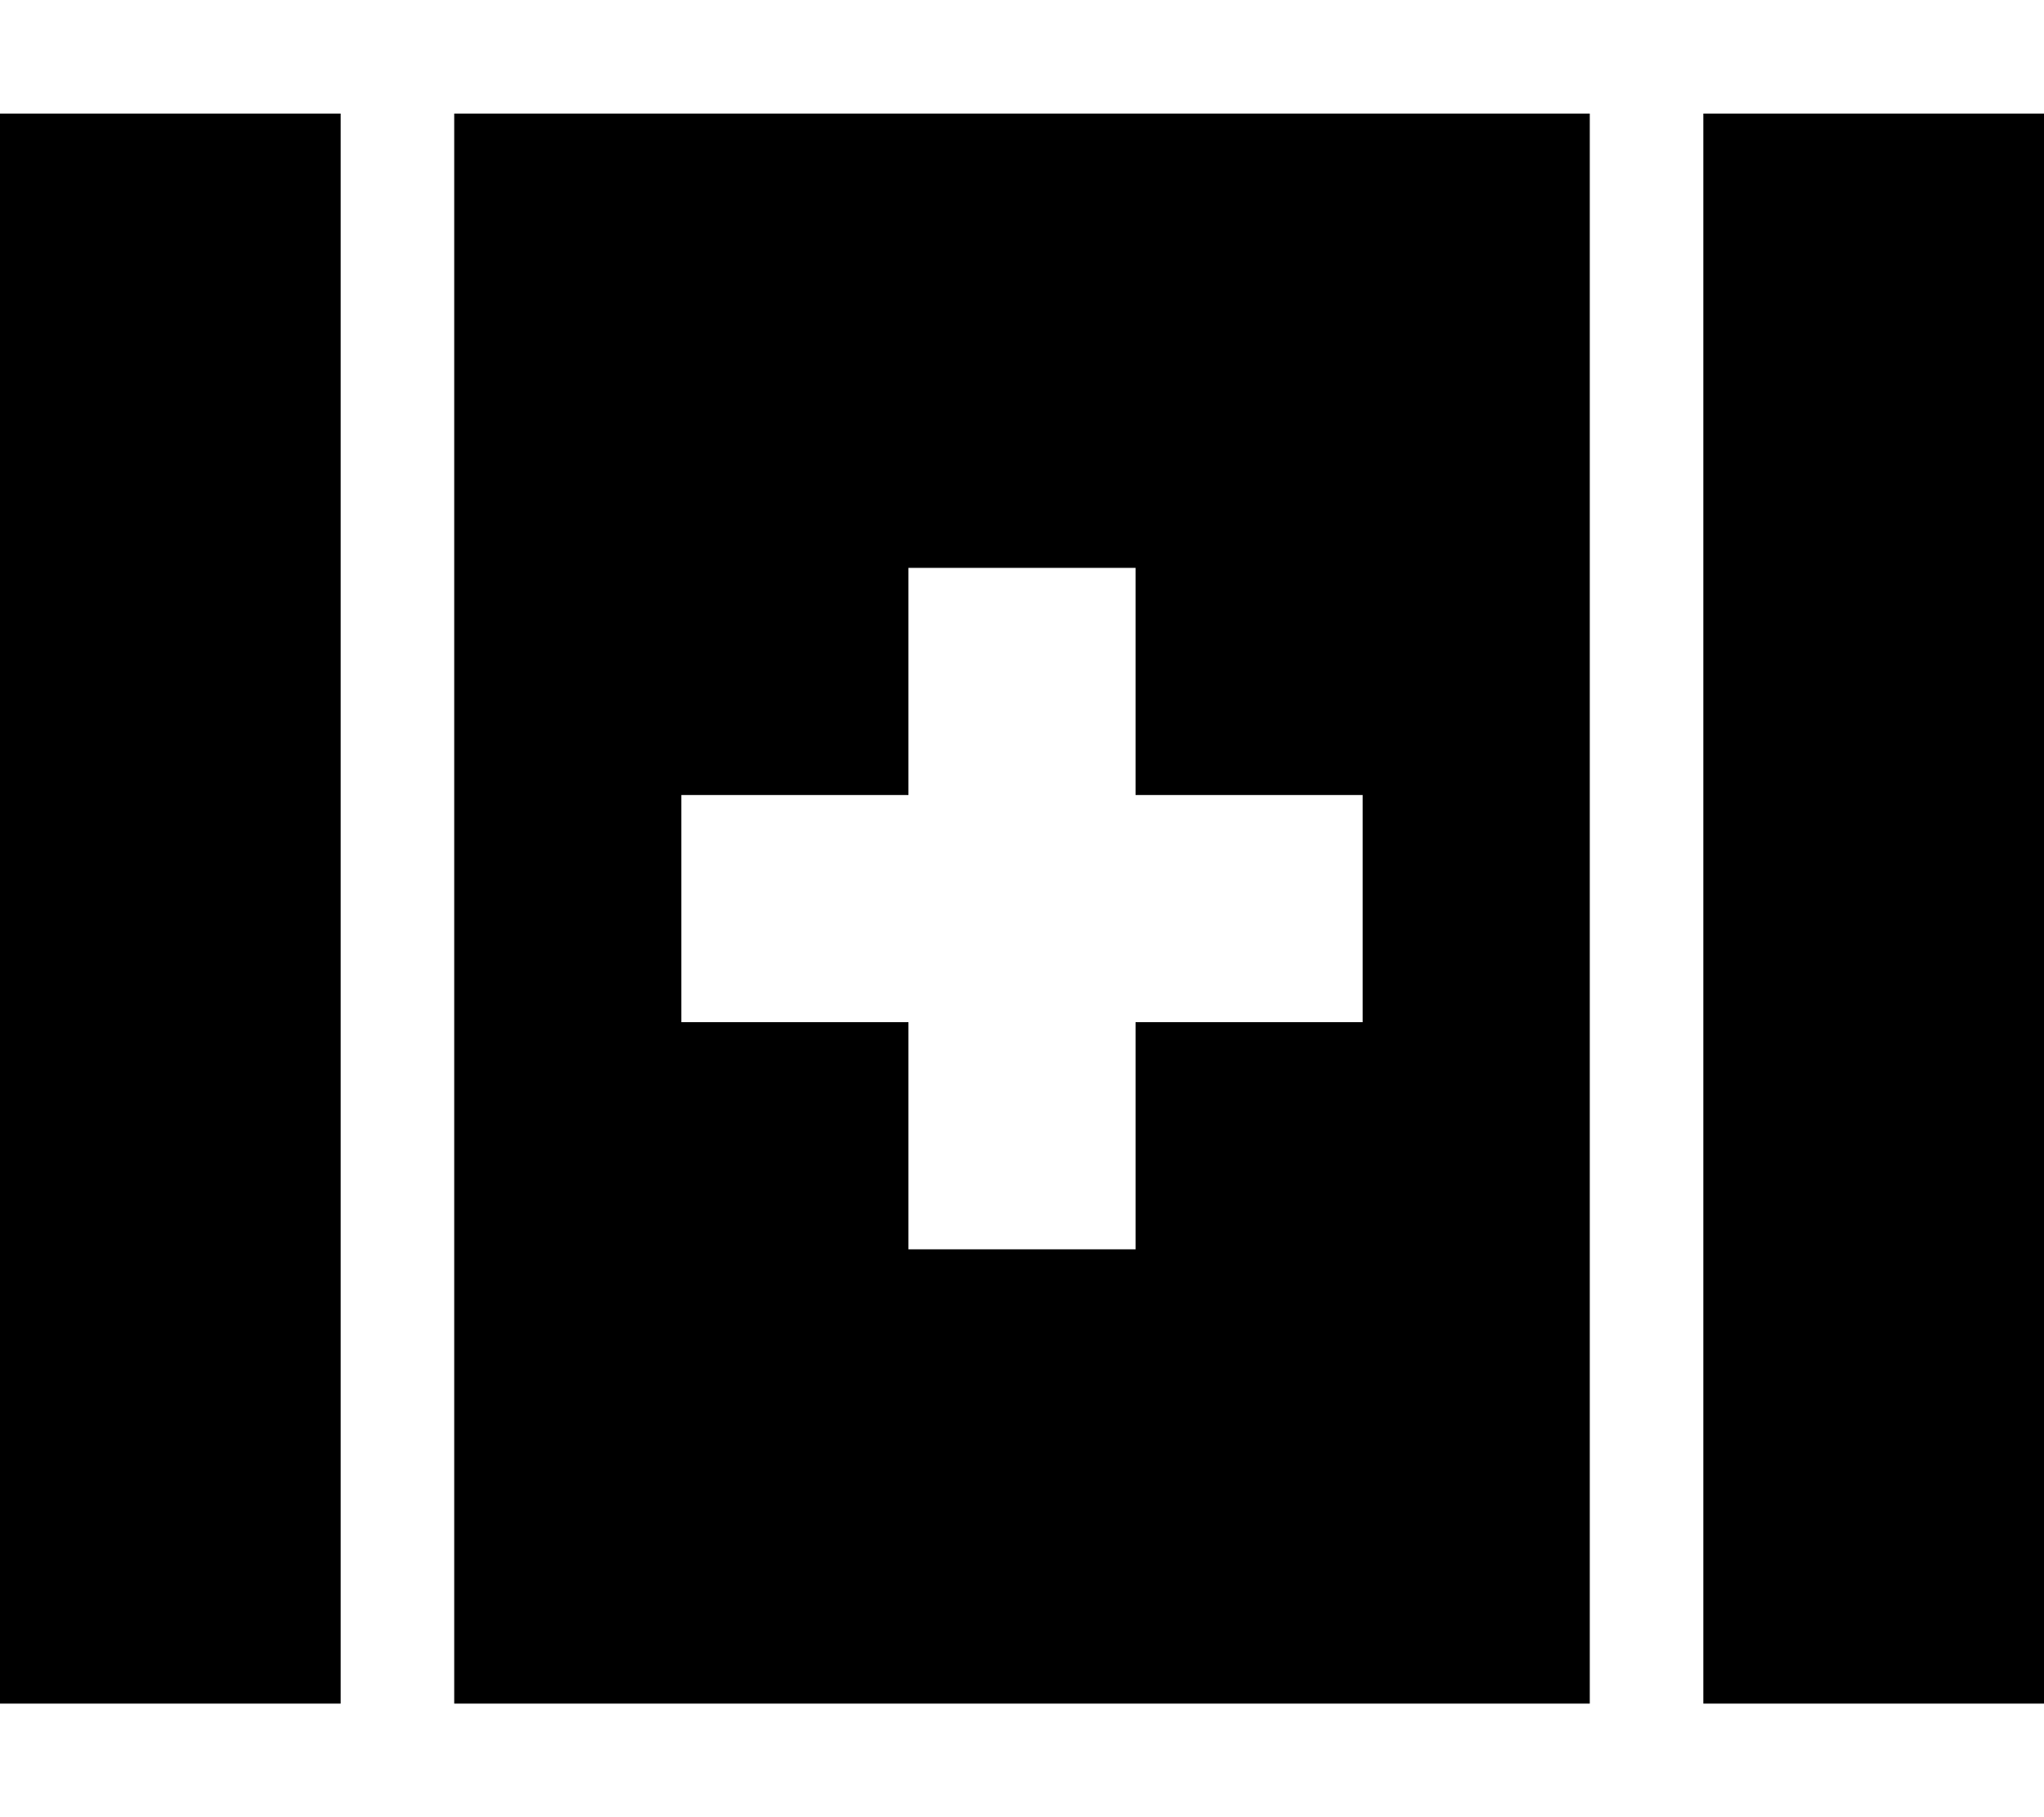 <svg xmlns="http://www.w3.org/2000/svg" viewBox="0 0 576 512"><!--! Font Awesome Pro 6.3.0 by @fontawesome - https://fontawesome.com License - https://fontawesome.com/license (Commercial License) Copyright 2023 Fonticons, Inc. --><path d="M0 32V480H96V32H0zm128 0V480H448V32H128zM576 480V32H480V480h96zM256 160h64v64h64v64H320v64H256V288H192V224h64V160z"/></svg>